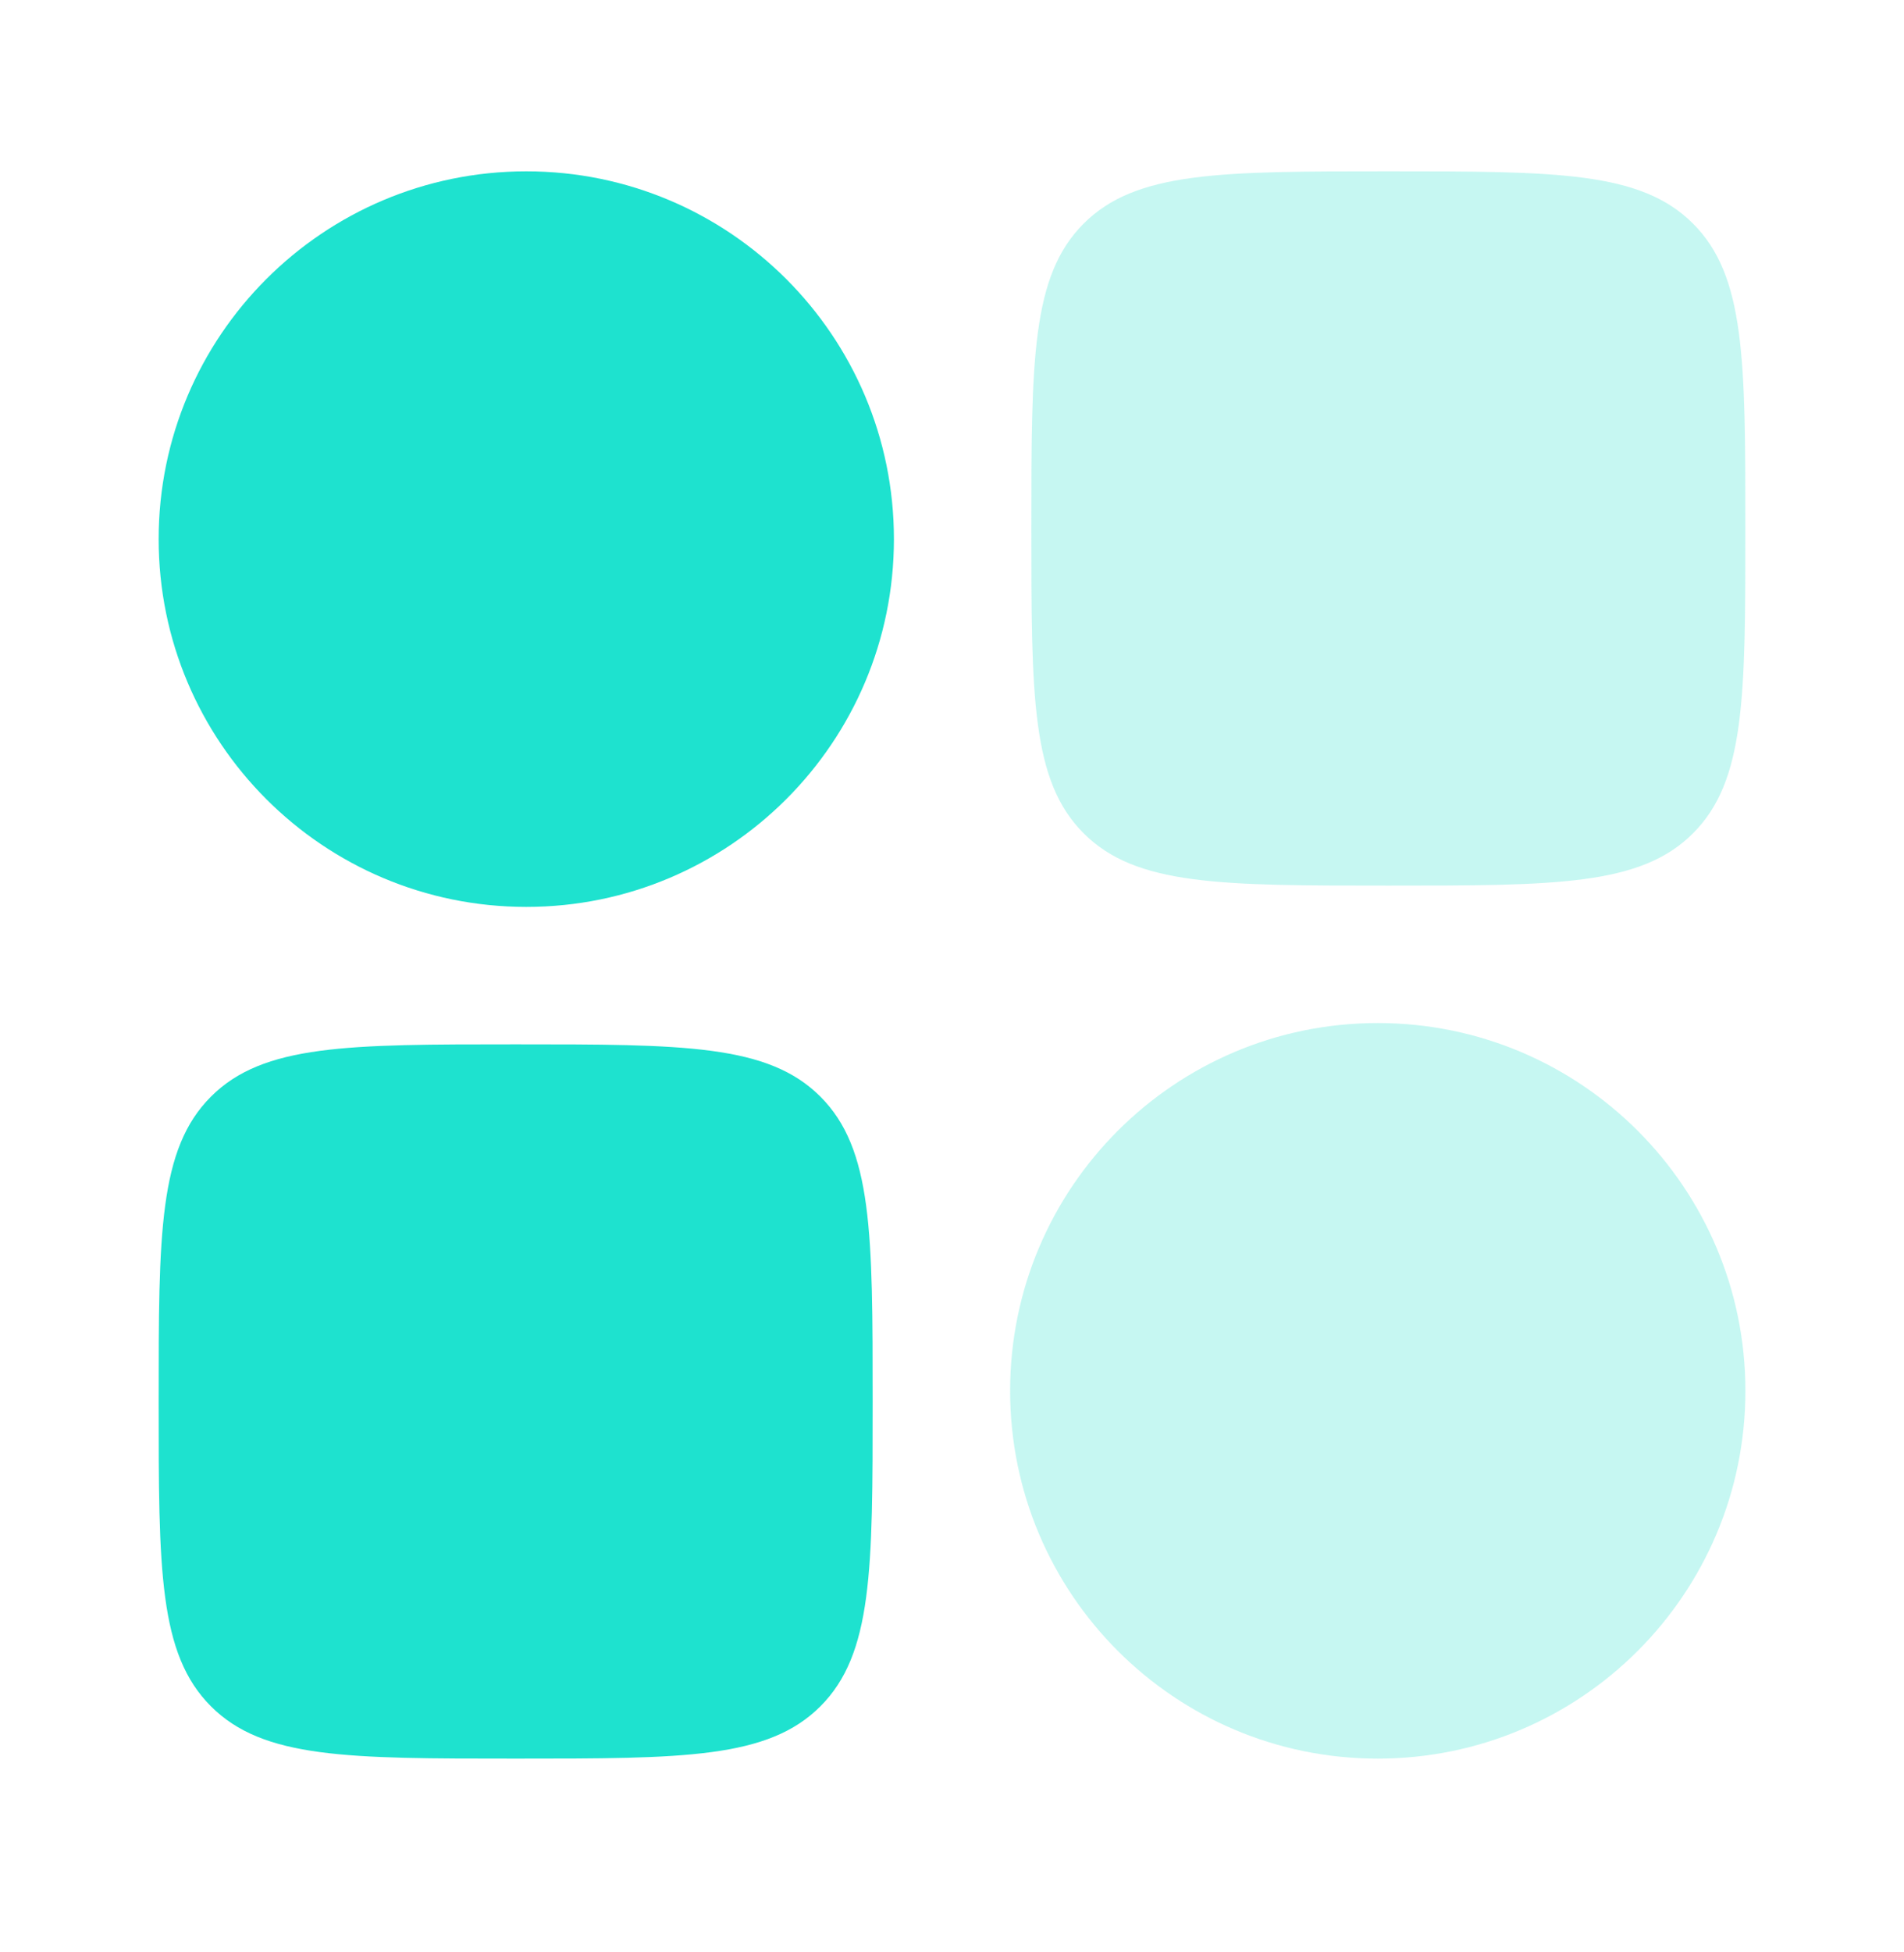 <svg width="40" height="41" viewBox="0 0 40 41" fill="none" xmlns="http://www.w3.org/2000/svg">
<path fill-rule="evenodd" clip-rule="evenodd" d="M3.333 11.321C3.333 7.056 6.791 3.598 11.057 3.598C15.322 3.598 18.78 7.056 18.78 11.321C18.78 15.587 15.322 19.045 11.057 19.045C6.791 19.045 3.333 15.587 3.333 11.321Z" fill="#1EE2CF"/>
<path opacity="0.5" fill-rule="evenodd" clip-rule="evenodd" d="M21.221 29.207C21.221 24.942 24.679 21.484 28.944 21.484C33.21 21.484 36.668 24.942 36.668 29.207C36.668 33.473 33.21 36.931 28.944 36.931C24.679 36.931 21.221 33.473 21.221 29.207Z" fill="#1EE2CF" fill-opacity="0.5"/>
<path d="M3.333 29.431C3.333 25.895 3.333 24.128 4.432 23.029C5.53 21.931 7.298 21.931 10.833 21.931C14.369 21.931 16.137 21.931 17.235 23.029C18.333 24.128 18.333 25.895 18.333 29.431C18.333 32.966 18.333 34.734 17.235 35.833C16.137 36.931 14.369 36.931 10.833 36.931C7.298 36.931 5.53 36.931 4.432 35.833C3.333 34.734 3.333 32.966 3.333 29.431Z" fill="#1EE2CF"/>
<path opacity="0.5" d="M21.667 11.098C21.667 7.562 21.667 5.794 22.765 4.696C23.863 3.598 25.631 3.598 29.167 3.598C32.702 3.598 34.47 3.598 35.568 4.696C36.667 5.794 36.667 7.562 36.667 11.098C36.667 14.633 36.667 16.401 35.568 17.499C34.47 18.598 32.702 18.598 29.167 18.598C25.631 18.598 23.863 18.598 22.765 17.499C21.667 16.401 21.667 14.633 21.667 11.098Z" fill="#1EE2CF" fill-opacity="0.5"/>
</svg>
